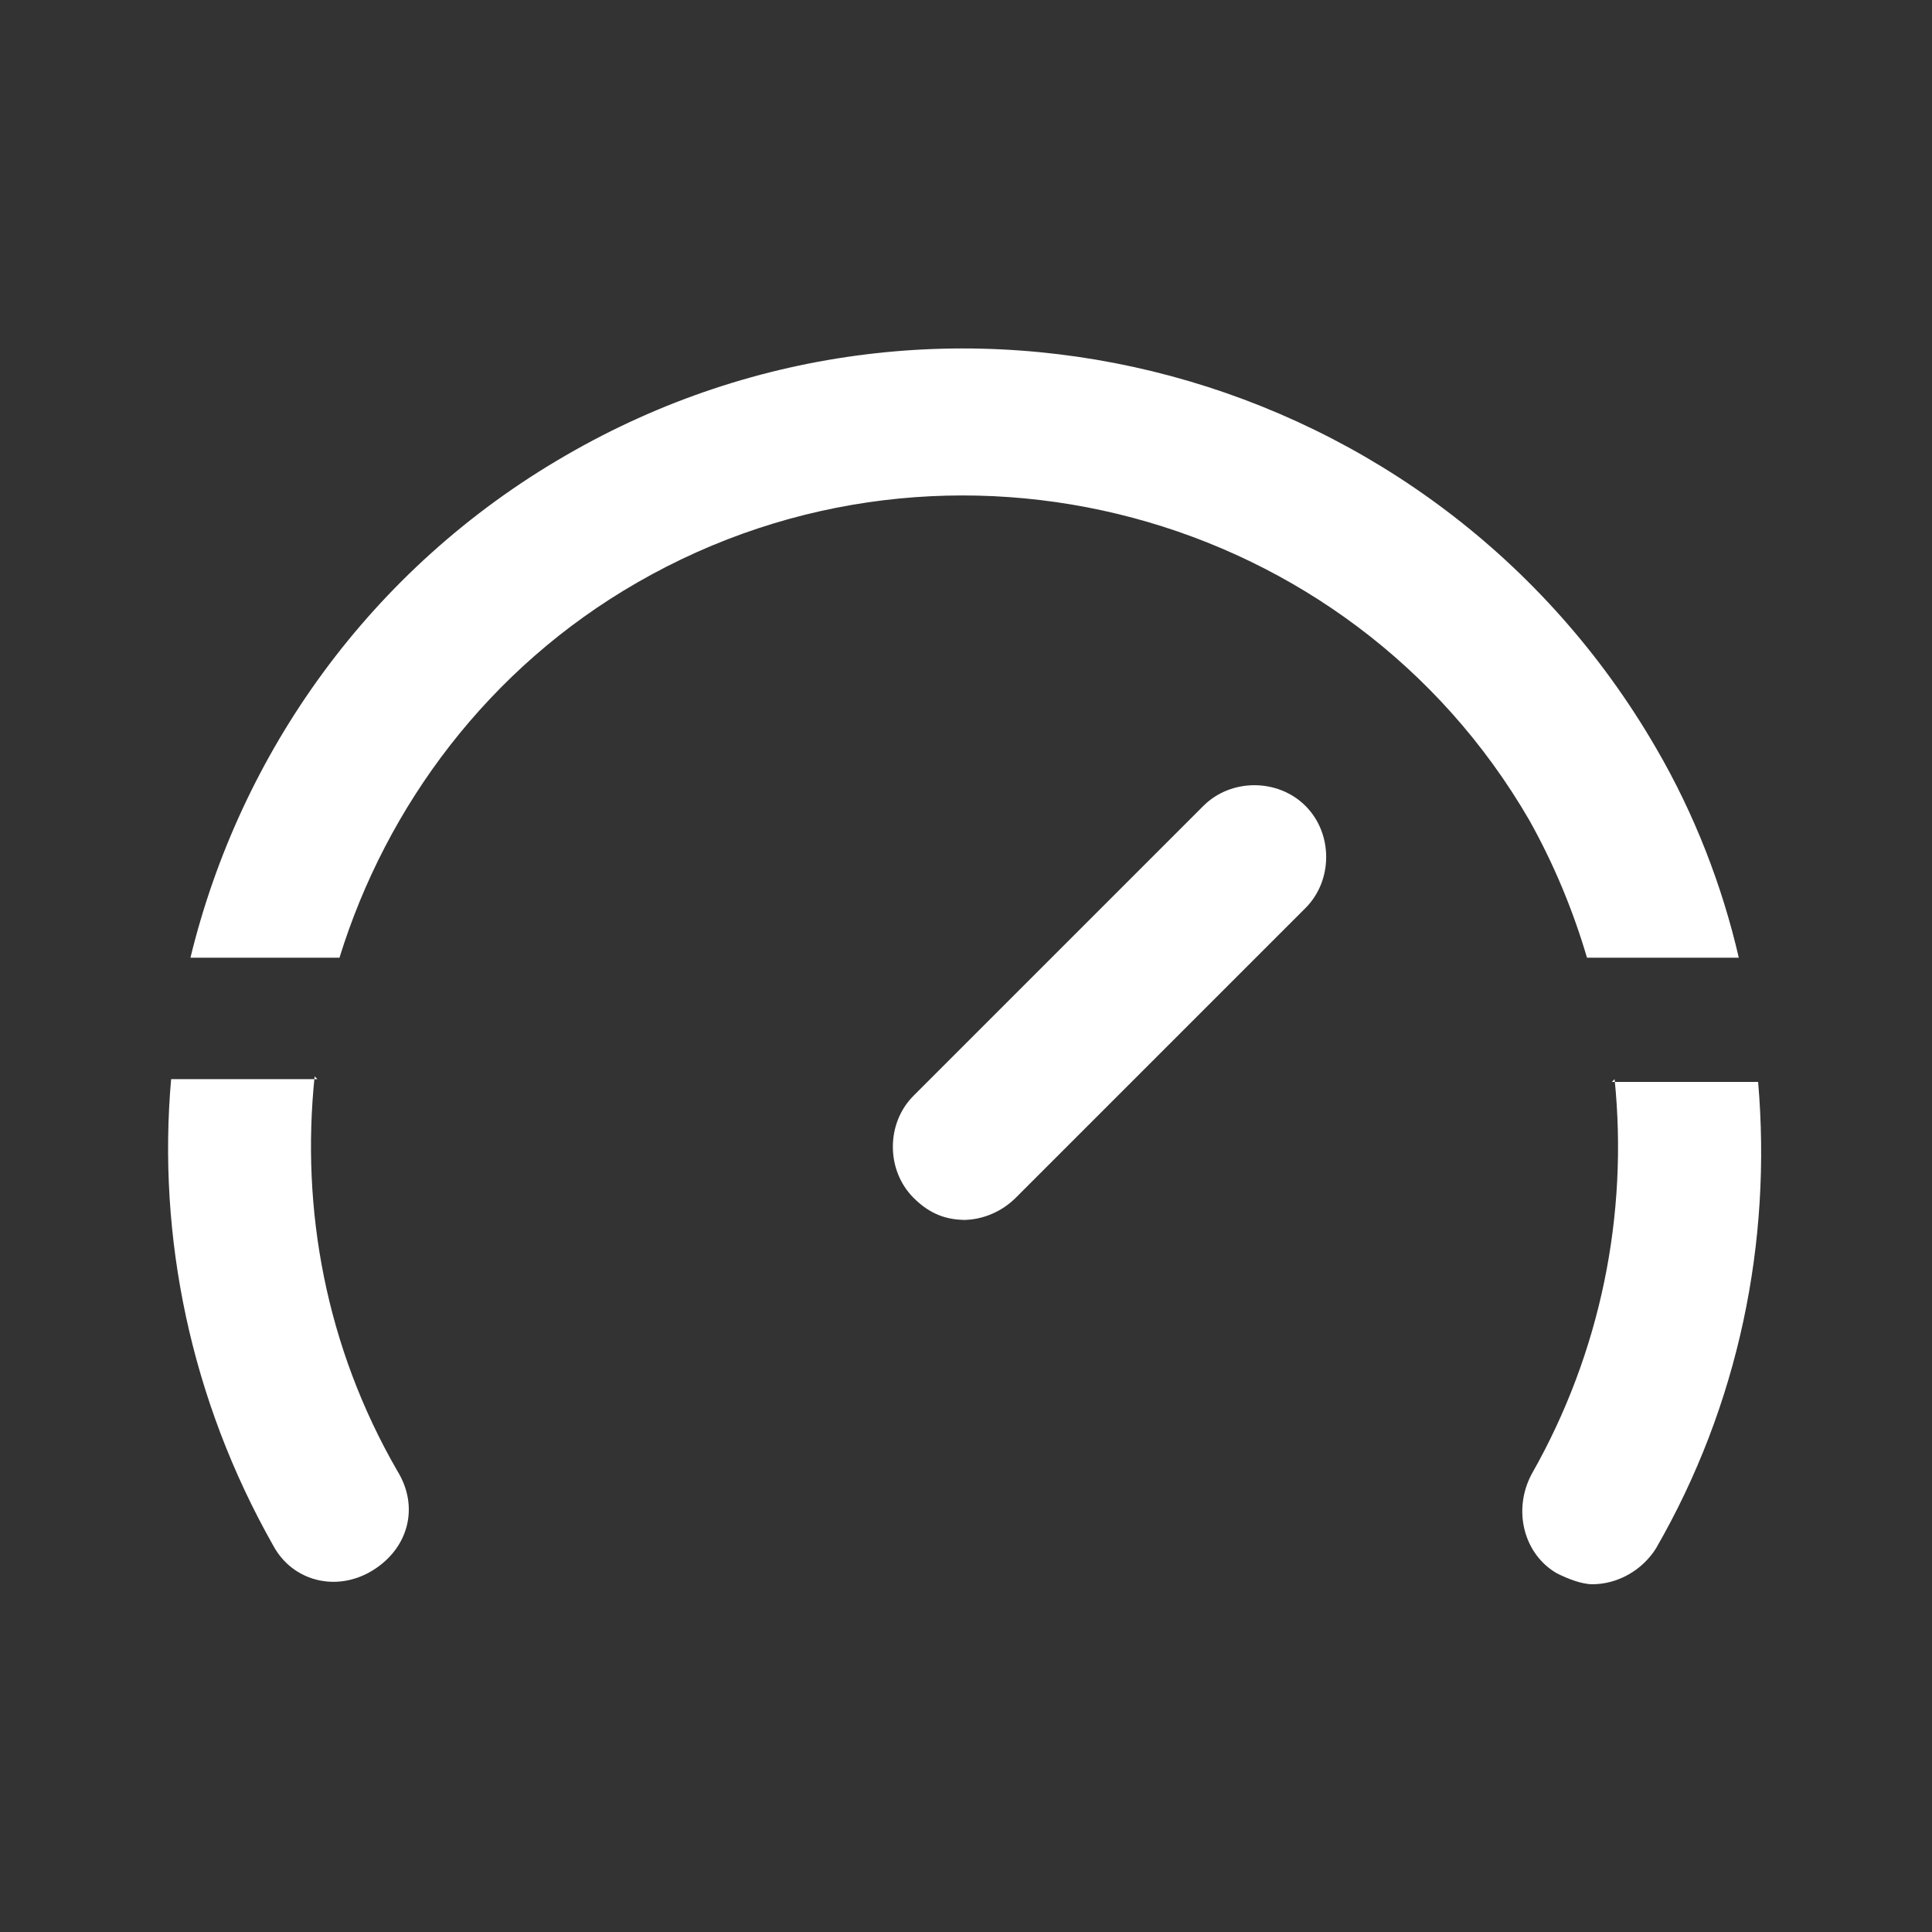 <?xml version="1.0" encoding="UTF-8"?><svg xmlns="http://www.w3.org/2000/svg" id="Layer_16827975bcc07c" version="1.1" viewBox="0 0 70 70" aria-hidden="true" style="fill:url(#CerosGradient_idfb6391d5f);" width="70px" height="70px"><rect x="0" y="0" width="70" height="70" fill="#333333" stroke="none"/><defs><linearGradient class="cerosgradient" data-cerosgradient="true" id="CerosGradient_idfb6391d5f" gradientUnits="userSpaceOnUse" x1="50%" y1="100%" x2="50%" y2="0%"><stop offset="0%" stop-color="#FFFFFF"/><stop offset="100%" stop-color="#FFFFFF"/></linearGradient><linearGradient/></defs>
  <!-- Generator: Adobe Illustrator 29.3.0, SVG Export Plug-In . SVG Version: 2.1.0 Build 146)  -->
  <path d="M35,44.2c-.7,0-1.3-.2-1.9-.8-1-1-1-2.7,0-3.7l10.5-10.5c1-1,2.7-1,3.7,0,1,1,1,2.7,0,3.7l-10.5,10.5c-.5.5-1.2.8-1.9.8Z" style="fill:url(#CerosGradient_idfb6391d5f);"/>
  <path d="M57.6,34.7h5.4c-.6-2.6-1.6-5.2-3-7.6-8-13.8-25.7-18.6-39.5-10.6-7.1,4.1-11.8,10.8-13.6,18.2h5.4c1.7-5.5,5.4-10.5,10.8-13.6,11.3-6.5,25.8-2.6,32.3,8.6.9,1.6,1.6,3.3,2.1,5h0Z" style="fill:url(#CerosGradient_idfb6391d5f);"/>
  <path d="M11.5,39.1h-5.3c-.5,5.7.7,11.6,3.7,16.9.7,1.3,2.3,1.7,3.6.9s1.7-2.3.9-3.6c-2.6-4.5-3.5-9.5-3-14.3h0Z" style="fill:url(#CerosGradient_idfb6391d5f);"/>
  <path d="M58.5,39.1c.5,4.9-.5,9.9-3,14.3-.7,1.3-.3,2.9.9,3.6.4.2.9.4,1.3.4.9,0,1.8-.5,2.3-1.3,3-5.2,4.2-11.1,3.7-16.9h-5.3,0Z" style="fill:url(#CerosGradient_idfb6391d5f);"/>
</svg>